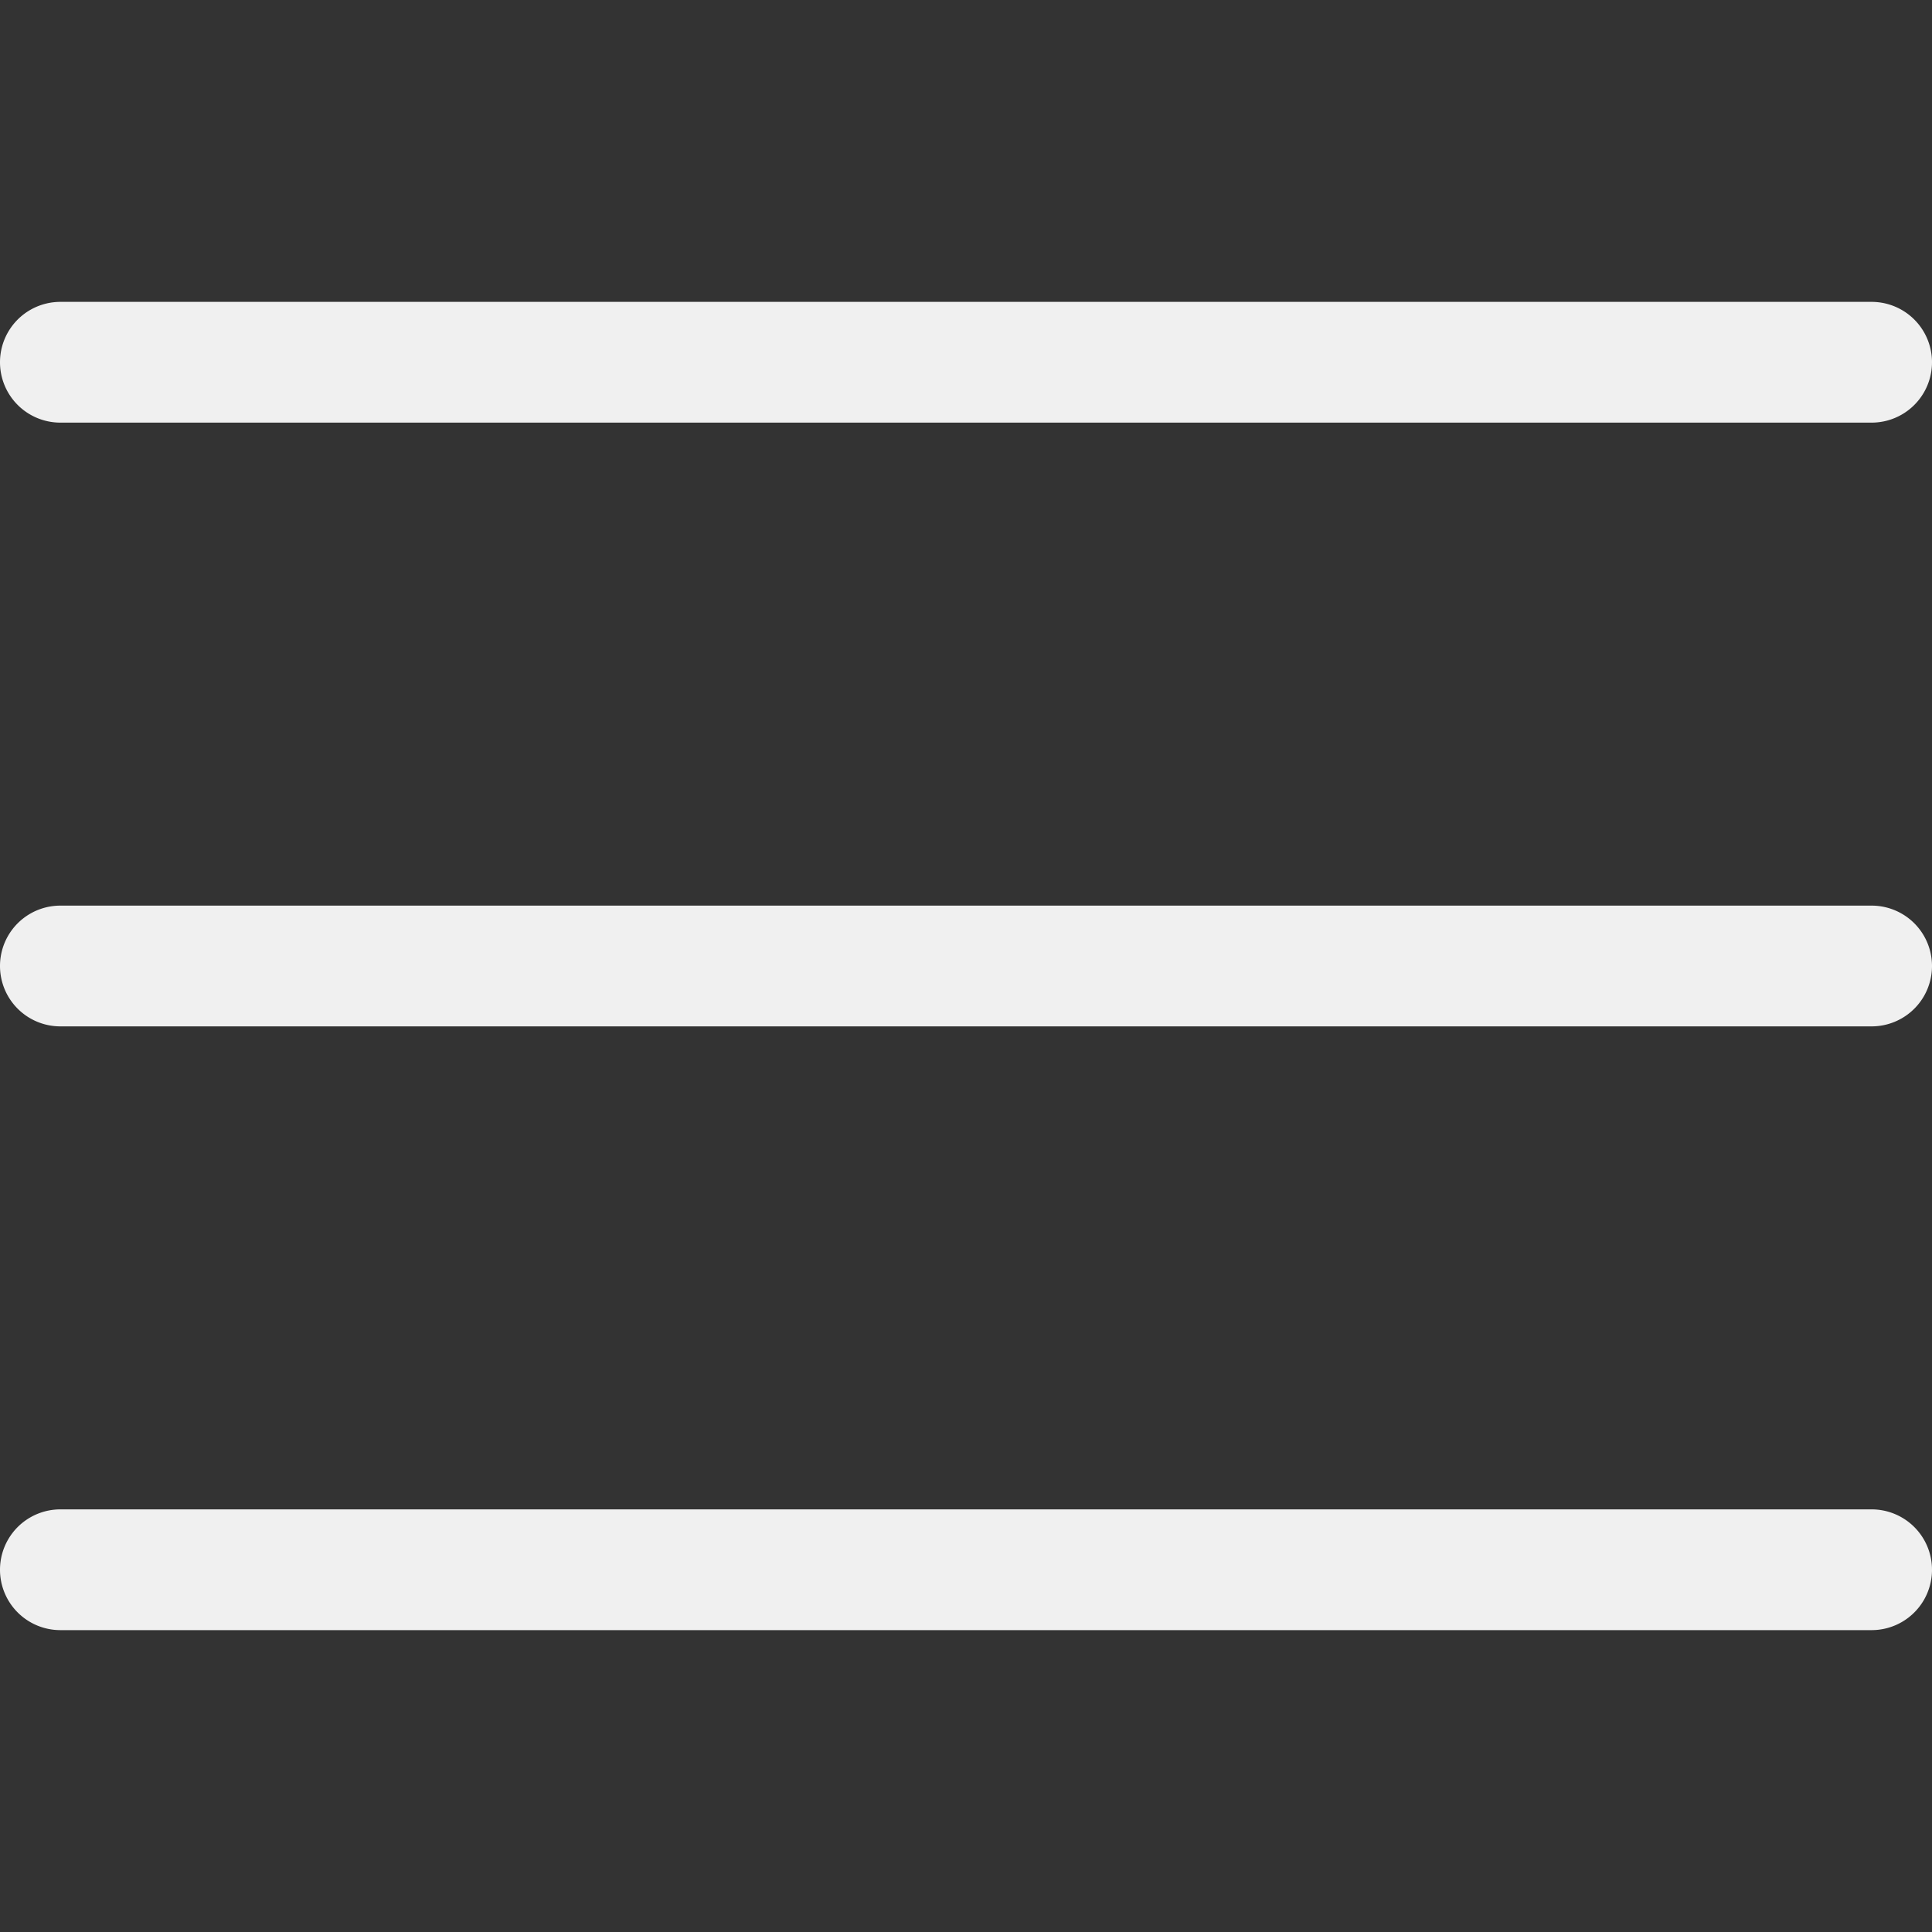 <svg viewBox="0 0 128 128" xml:space="preserve" xmlns="http://www.w3.org/2000/svg"><rect x="0" y="0" width="128" height="128" fill="#333333" stroke="none"/><path d="M124 28H4a4 4 0 0 1 0-8h120a4 4 0 0 1 0 8zM124 68H4a4 4 0 0 1 0-8h120a4 4 0 0 1 0 8zM124 108H4a4 4 0 0 1 0-8h120a4 4 0 0 1 0 8z" fill="#f0f0f0" class="fill-000000"></path></svg>